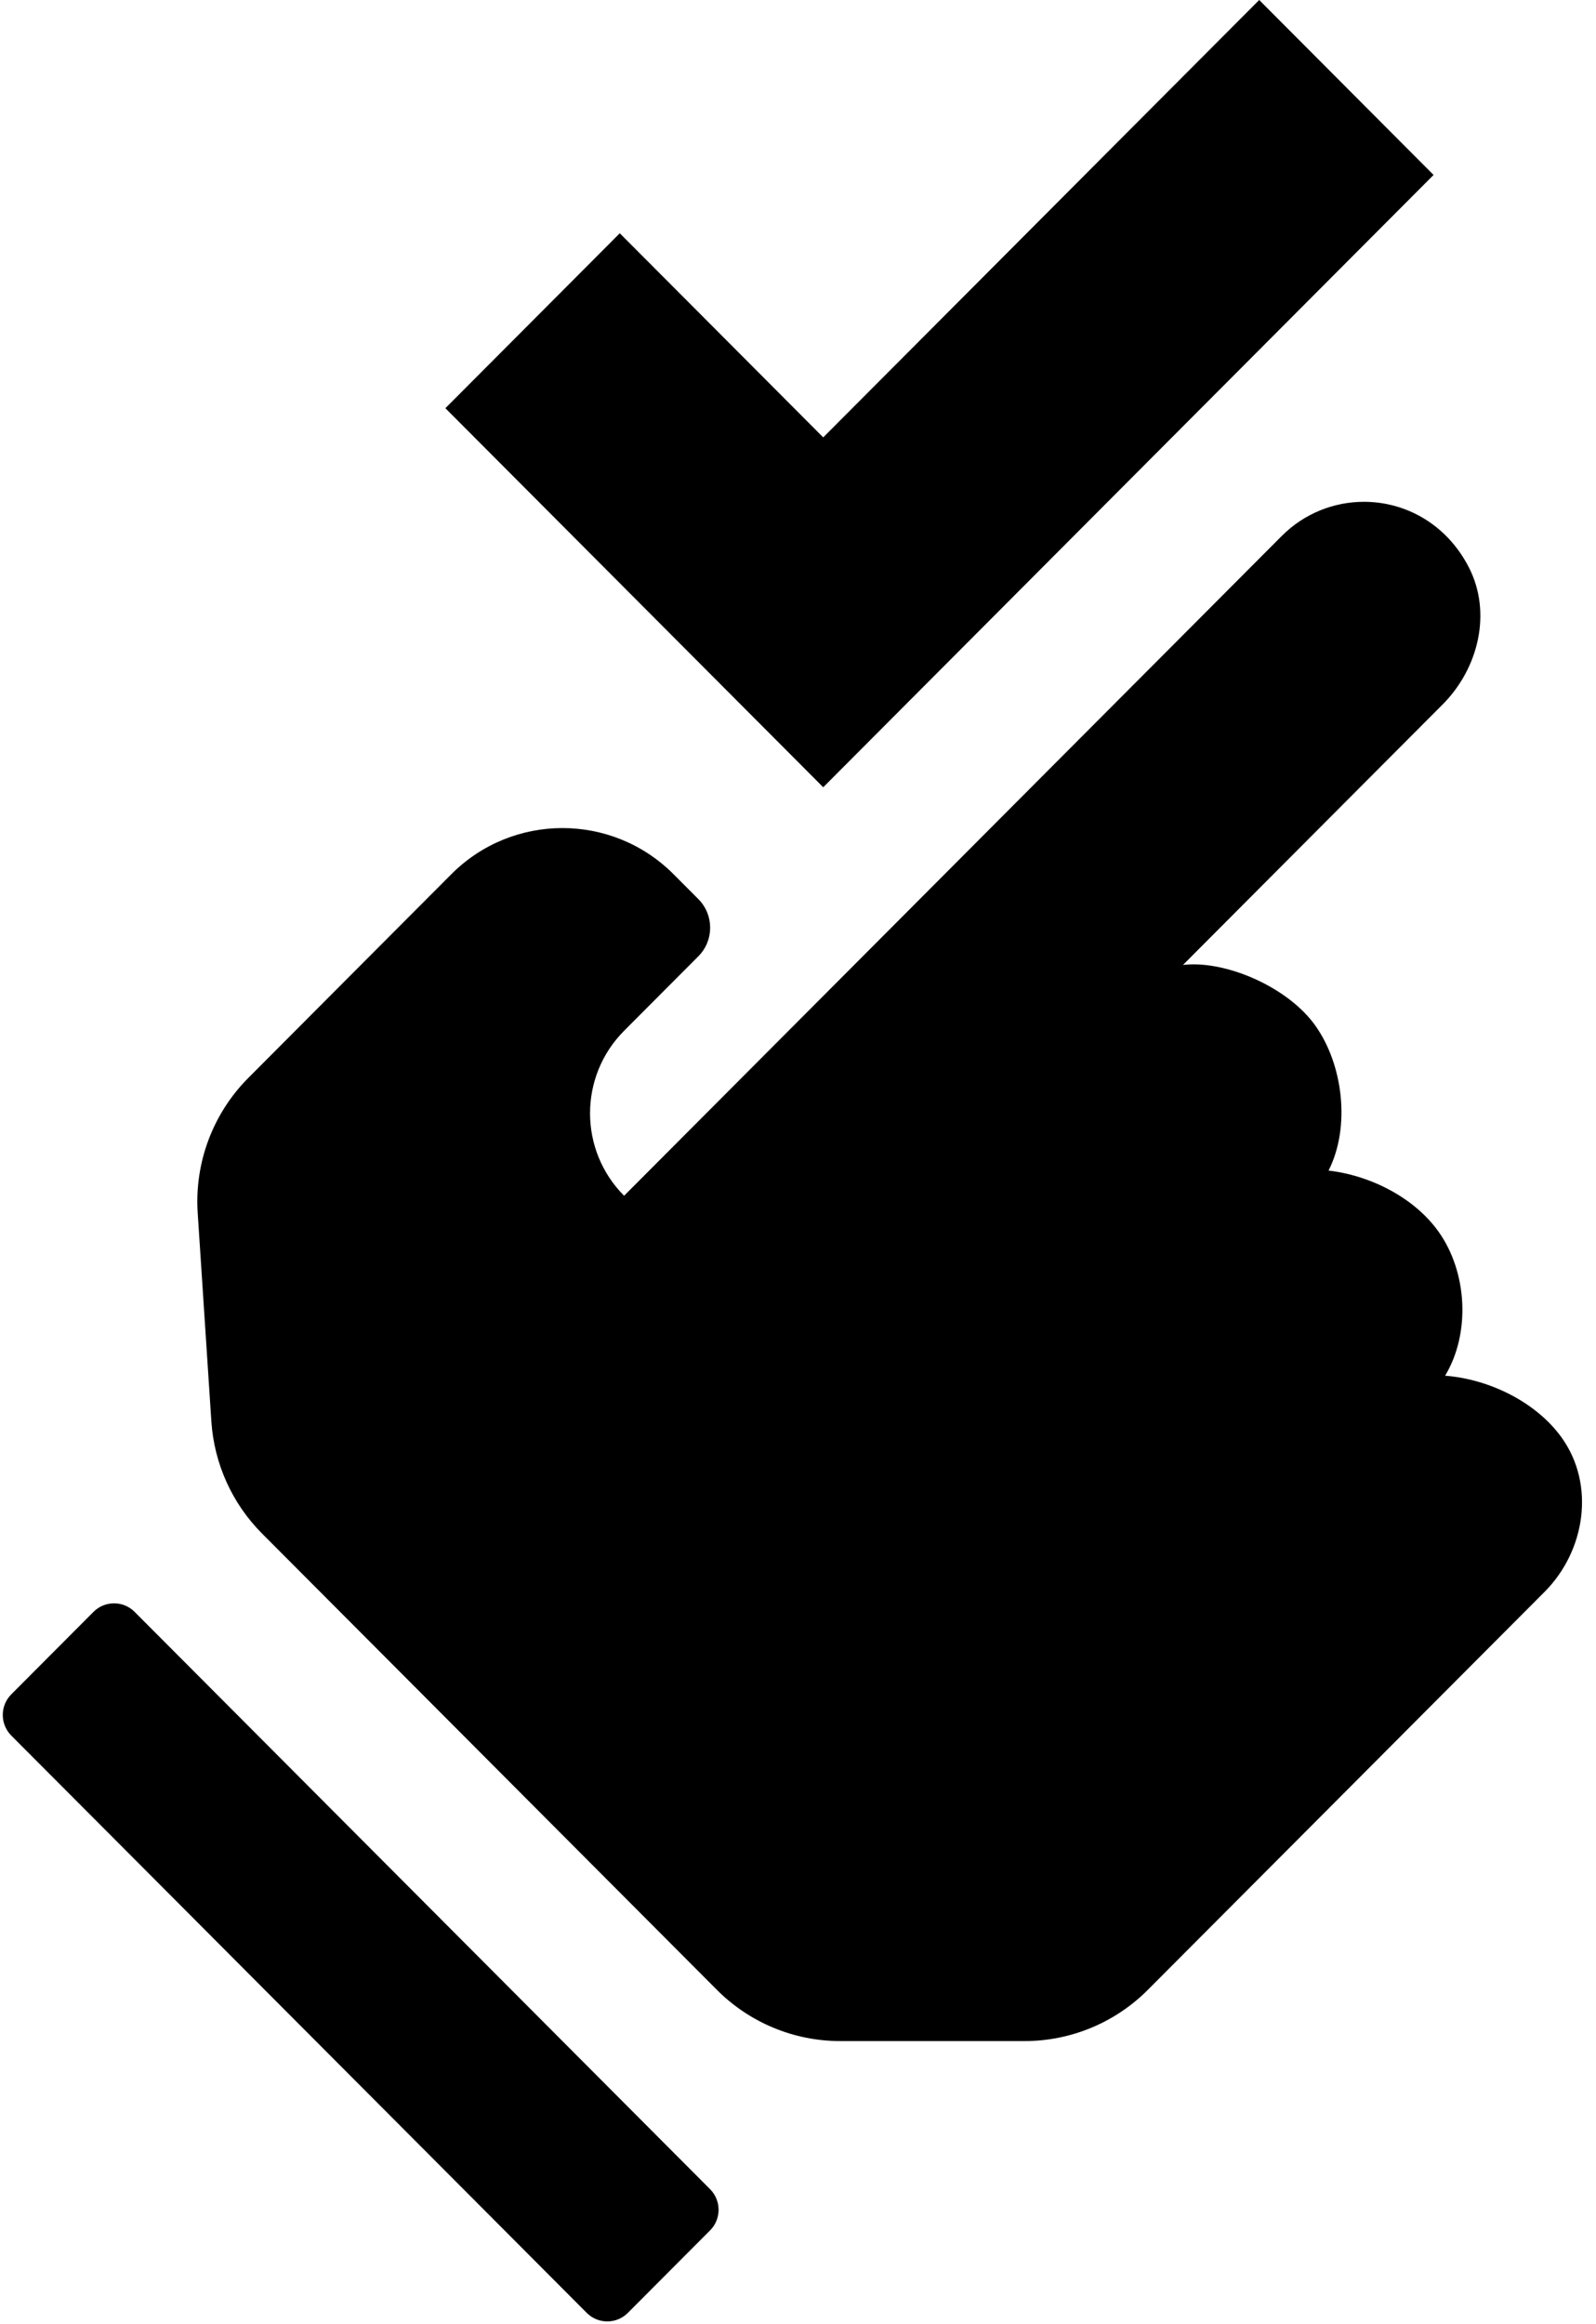 <?xml version="1.0" encoding="UTF-8"?><svg xmlns="http://www.w3.org/2000/svg" xmlns:xlink="http://www.w3.org/1999/xlink" height="166.2" preserveAspectRatio="xMidYMid meet" version="1.0" viewBox="-0.2 0.0 114.2 166.2" width="114.2" zoomAndPan="magnify"><g id="change1_1"><path d="M110.317,113.834l-28.383,28.455c-2.34,2.346-5.514,3.664-8.823,3.664H59.919c-3.31,0-6.483-1.318-8.824-3.664 l-32.544-32.628c-2.14-2.145-3.429-4.997-3.628-8.025L13.946,86.74c-0.236-3.596,1.086-7.12,3.628-9.668l14.52-14.558 c2.195-2.201,5.073-3.301,7.951-3.301c2.878,0,5.755,1.1,7.951,3.301l1.773,1.778c1.127,1.13,1.127,2.962,0,4.092l-5.312,5.326 c-3.249,3.257-3.249,8.538,0,11.795l47.058-47.179c1.625-1.629,3.753-2.443,5.882-2.443c2.943,0,5.886,1.557,7.496,4.669 c1.674,3.236,0.709,7.24-1.862,9.817L84.448,69c0.241-0.028,0.49-0.041,0.746-0.041c3.003,0,6.902,1.844,8.7,4.348 c2.022,2.816,2.548,7.284,0.969,10.398c3.028,0.354,6.131,1.945,7.854,4.346c2.081,2.899,2.319,7.281,0.486,10.323 c3.181,0.246,6.526,1.899,8.337,4.421C113.961,106.166,113.247,110.896,110.317,113.834z M102.378,12.51L89.9,0L58.705,31.276 L44.147,16.68l-12.478,12.51l27.036,27.106L102.378,12.51z M9.432,115.261c-0.812-0.814-2.129-0.814-2.942,0l-5.882,5.897 c-0.812,0.814-0.812,2.134,0,2.949l41.176,41.282c0.812,0.814,2.128,0.814,2.941,0l5.883-5.897c0.812-0.814,0.812-2.135,0-2.949 L9.432,115.261z" fill="inherit"/></g></svg>